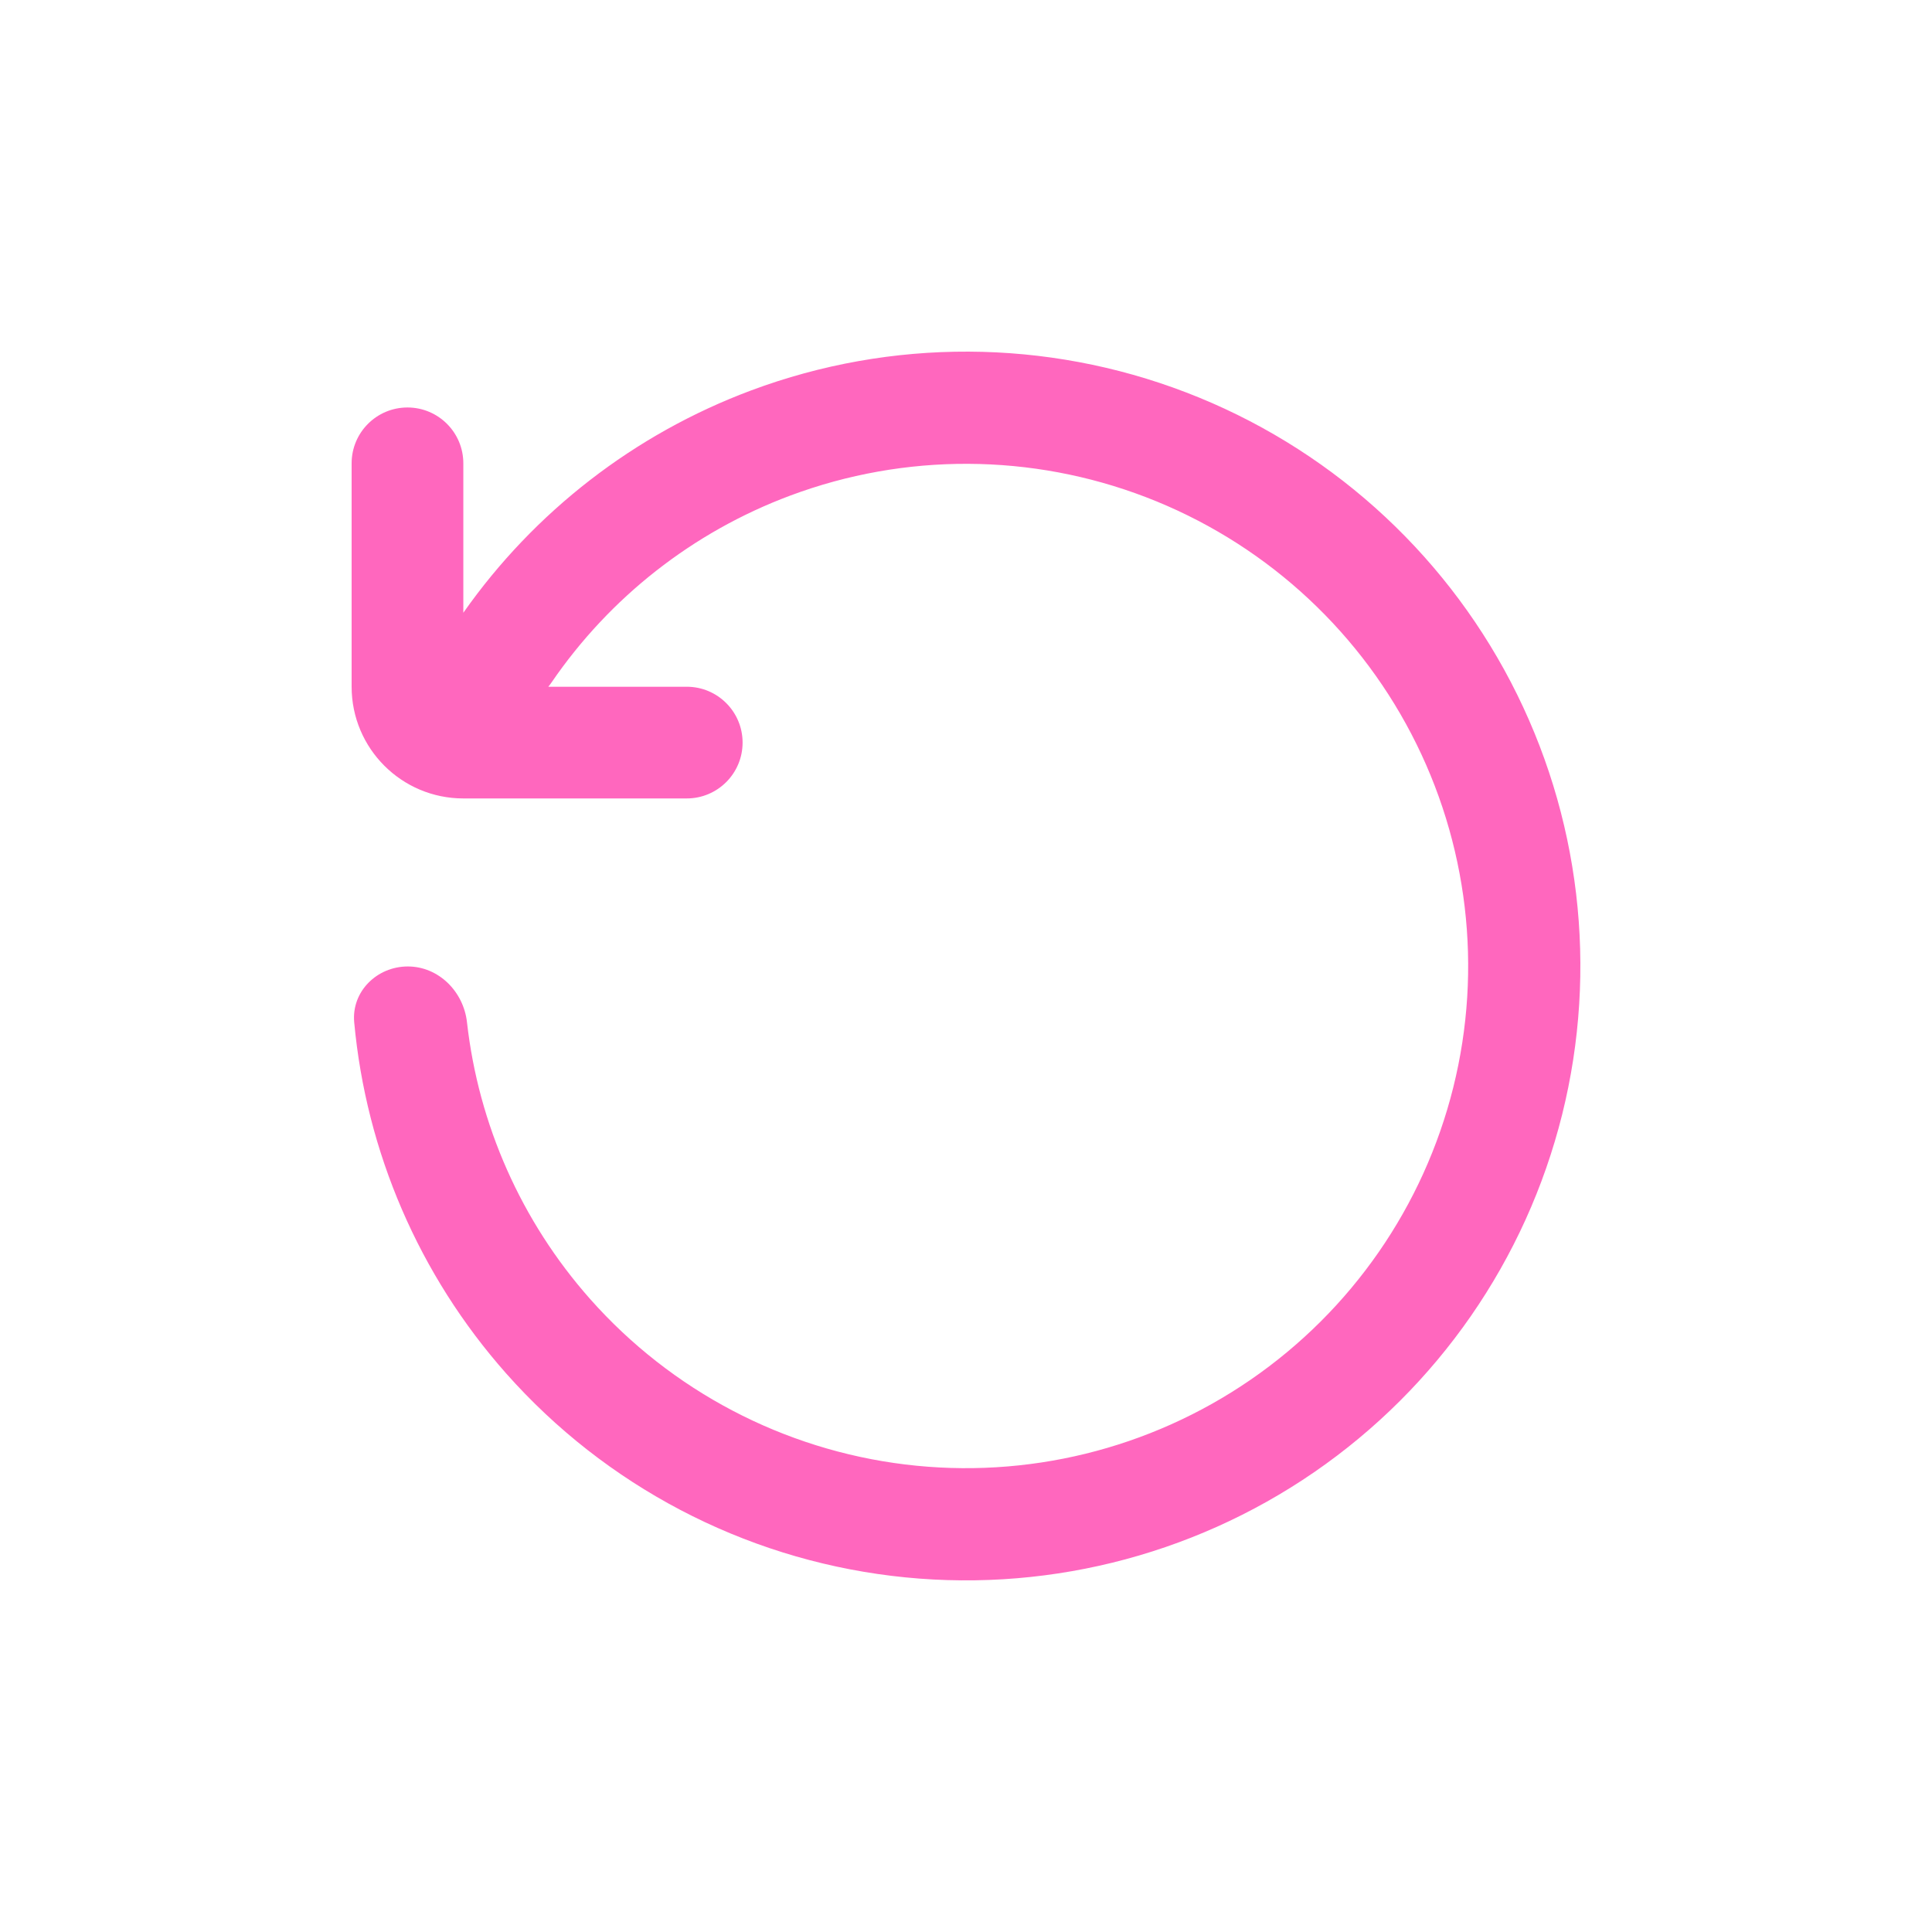 <svg width="500" height="500" viewBox="0 0 500 500" fill="none" xmlns="http://www.w3.org/2000/svg">
<path d="M141.907 177.727H177.727C185.71 177.727 192.182 184.199 192.182 192.182C192.182 200.165 185.71 206.636 177.727 206.636H119.909C103.943 206.636 91 193.693 91 177.727V119.909C91 111.926 97.472 105.455 105.455 105.455C113.437 105.455 119.909 111.926 119.909 119.909V158.581C138.259 132.467 164.149 112.346 194.328 101.065C230.678 87.477 270.742 87.653 306.972 101.558C343.202 115.463 373.096 142.138 391.021 176.556C408.946 210.974 413.665 250.76 404.289 288.417C394.912 326.074 372.088 359.001 340.116 380.995C308.144 402.989 269.233 412.532 230.713 407.826C192.194 403.118 156.725 384.486 130.99 355.44C108.464 330.014 94.757 298.146 91.668 264.567C90.937 256.619 97.536 250.127 105.519 250.121C113.502 250.114 119.96 256.6 120.852 264.534C123.832 291.013 134.9 316.066 152.725 336.185C173.759 359.927 202.75 375.156 234.236 379.002C265.72 382.85 297.526 375.05 323.659 357.072C349.792 339.095 368.447 312.18 376.111 281.401C383.775 250.621 379.918 218.101 365.267 189.969C350.615 161.836 326.181 140.033 296.568 128.667C266.955 117.301 234.207 117.158 204.495 128.264C179.318 137.675 157.794 154.613 142.746 176.604C142.481 176.992 142.2 177.367 141.907 177.727Z" fill="#FF67BE"/>
</svg>
